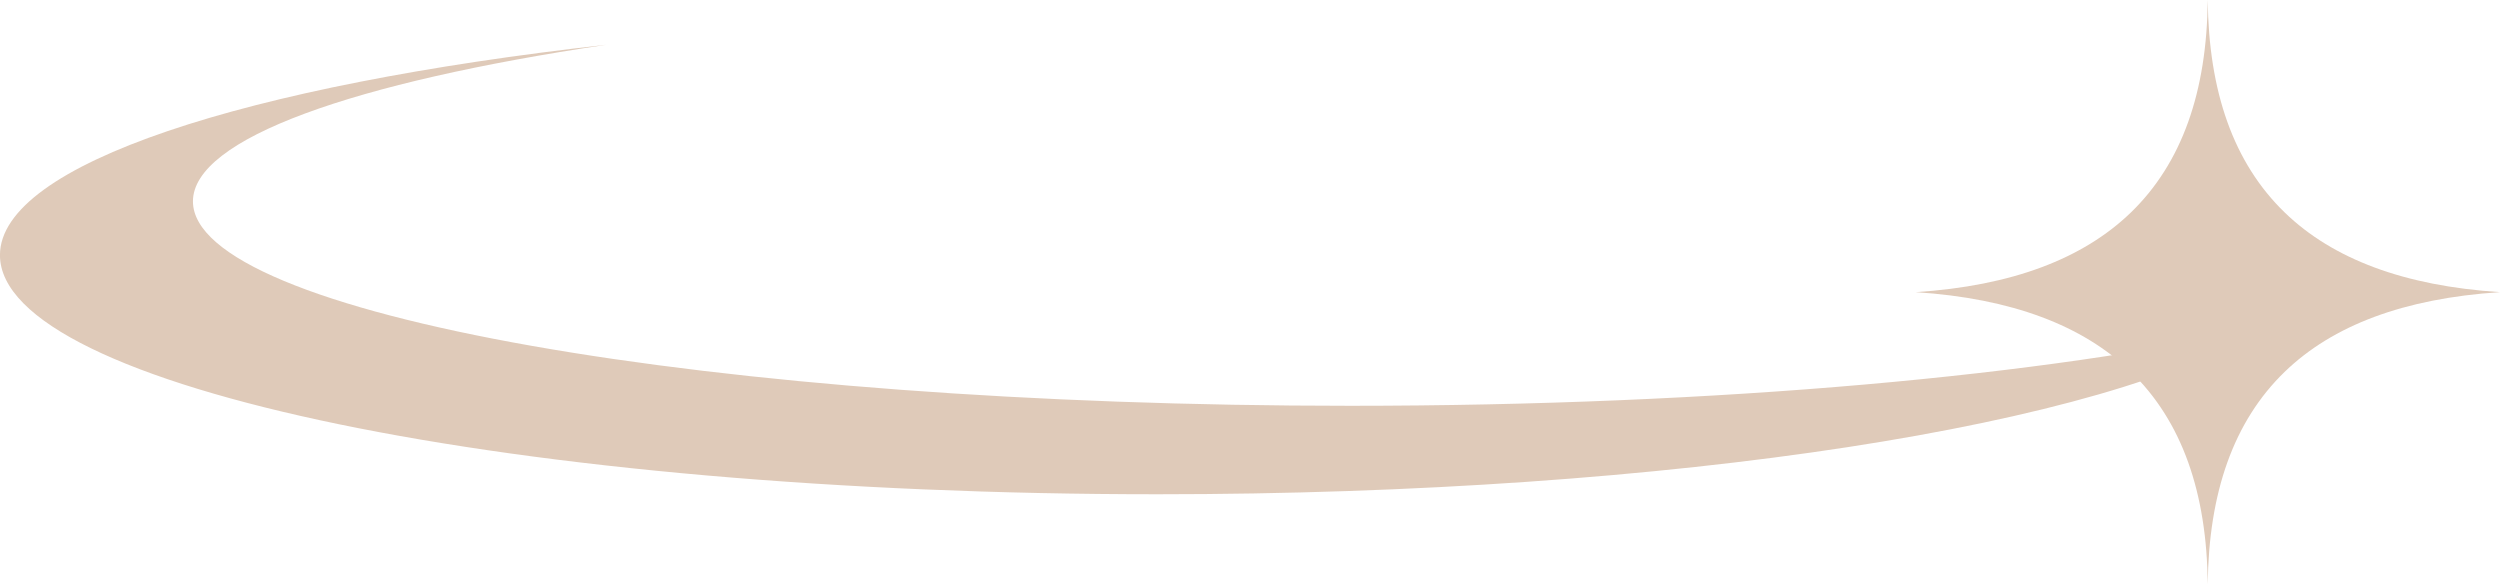 <?xml version="1.0" encoding="UTF-8" standalone="no"?><svg xmlns="http://www.w3.org/2000/svg" xmlns:xlink="http://www.w3.org/1999/xlink" fill="#dfcab9" height="556.7" preserveAspectRatio="xMidYMid meet" version="1" viewBox="309.3 1221.7 2381.5 556.7" width="2381.5" zoomAndPan="magnify"><g clip-rule="evenodd" fill-rule="evenodd" id="change1_1"><path d="M2463.07,1533.71c-141.44,92.18-558.51,158.82-1051.17,158.82c-608.95,0-1102.64-101.9-1102.64-227.79 c0-86.6,233.75-161.8,577.83-200.43c-240.88,35.78-393.99,89.33-393.99,149.22c0,107.48,493.56,194.73,1102.64,194.73 C1947.73,1608.25,2261.21,1579.08,2463.07,1533.71L2463.07,1533.71z"/><path d="M2412.38,1221.65c-0.78,87.12-24.37,155.32-73.38,202.64c-45.64,43.95-113.18,69.75-204.84,75.71 c91.66,5.96,159.2,31.76,204.84,75.71c49.01,47.32,72.6,115.51,73.38,202.64c0.91-87.12,24.5-155.32,73.51-202.64 c45.51-43.95,113.18-69.75,204.84-75.71c-91.66-5.96-159.33-31.76-204.84-75.71C2436.88,1376.97,2413.29,1308.77,2412.38,1221.65 L2412.38,1221.65z"/></g></svg>